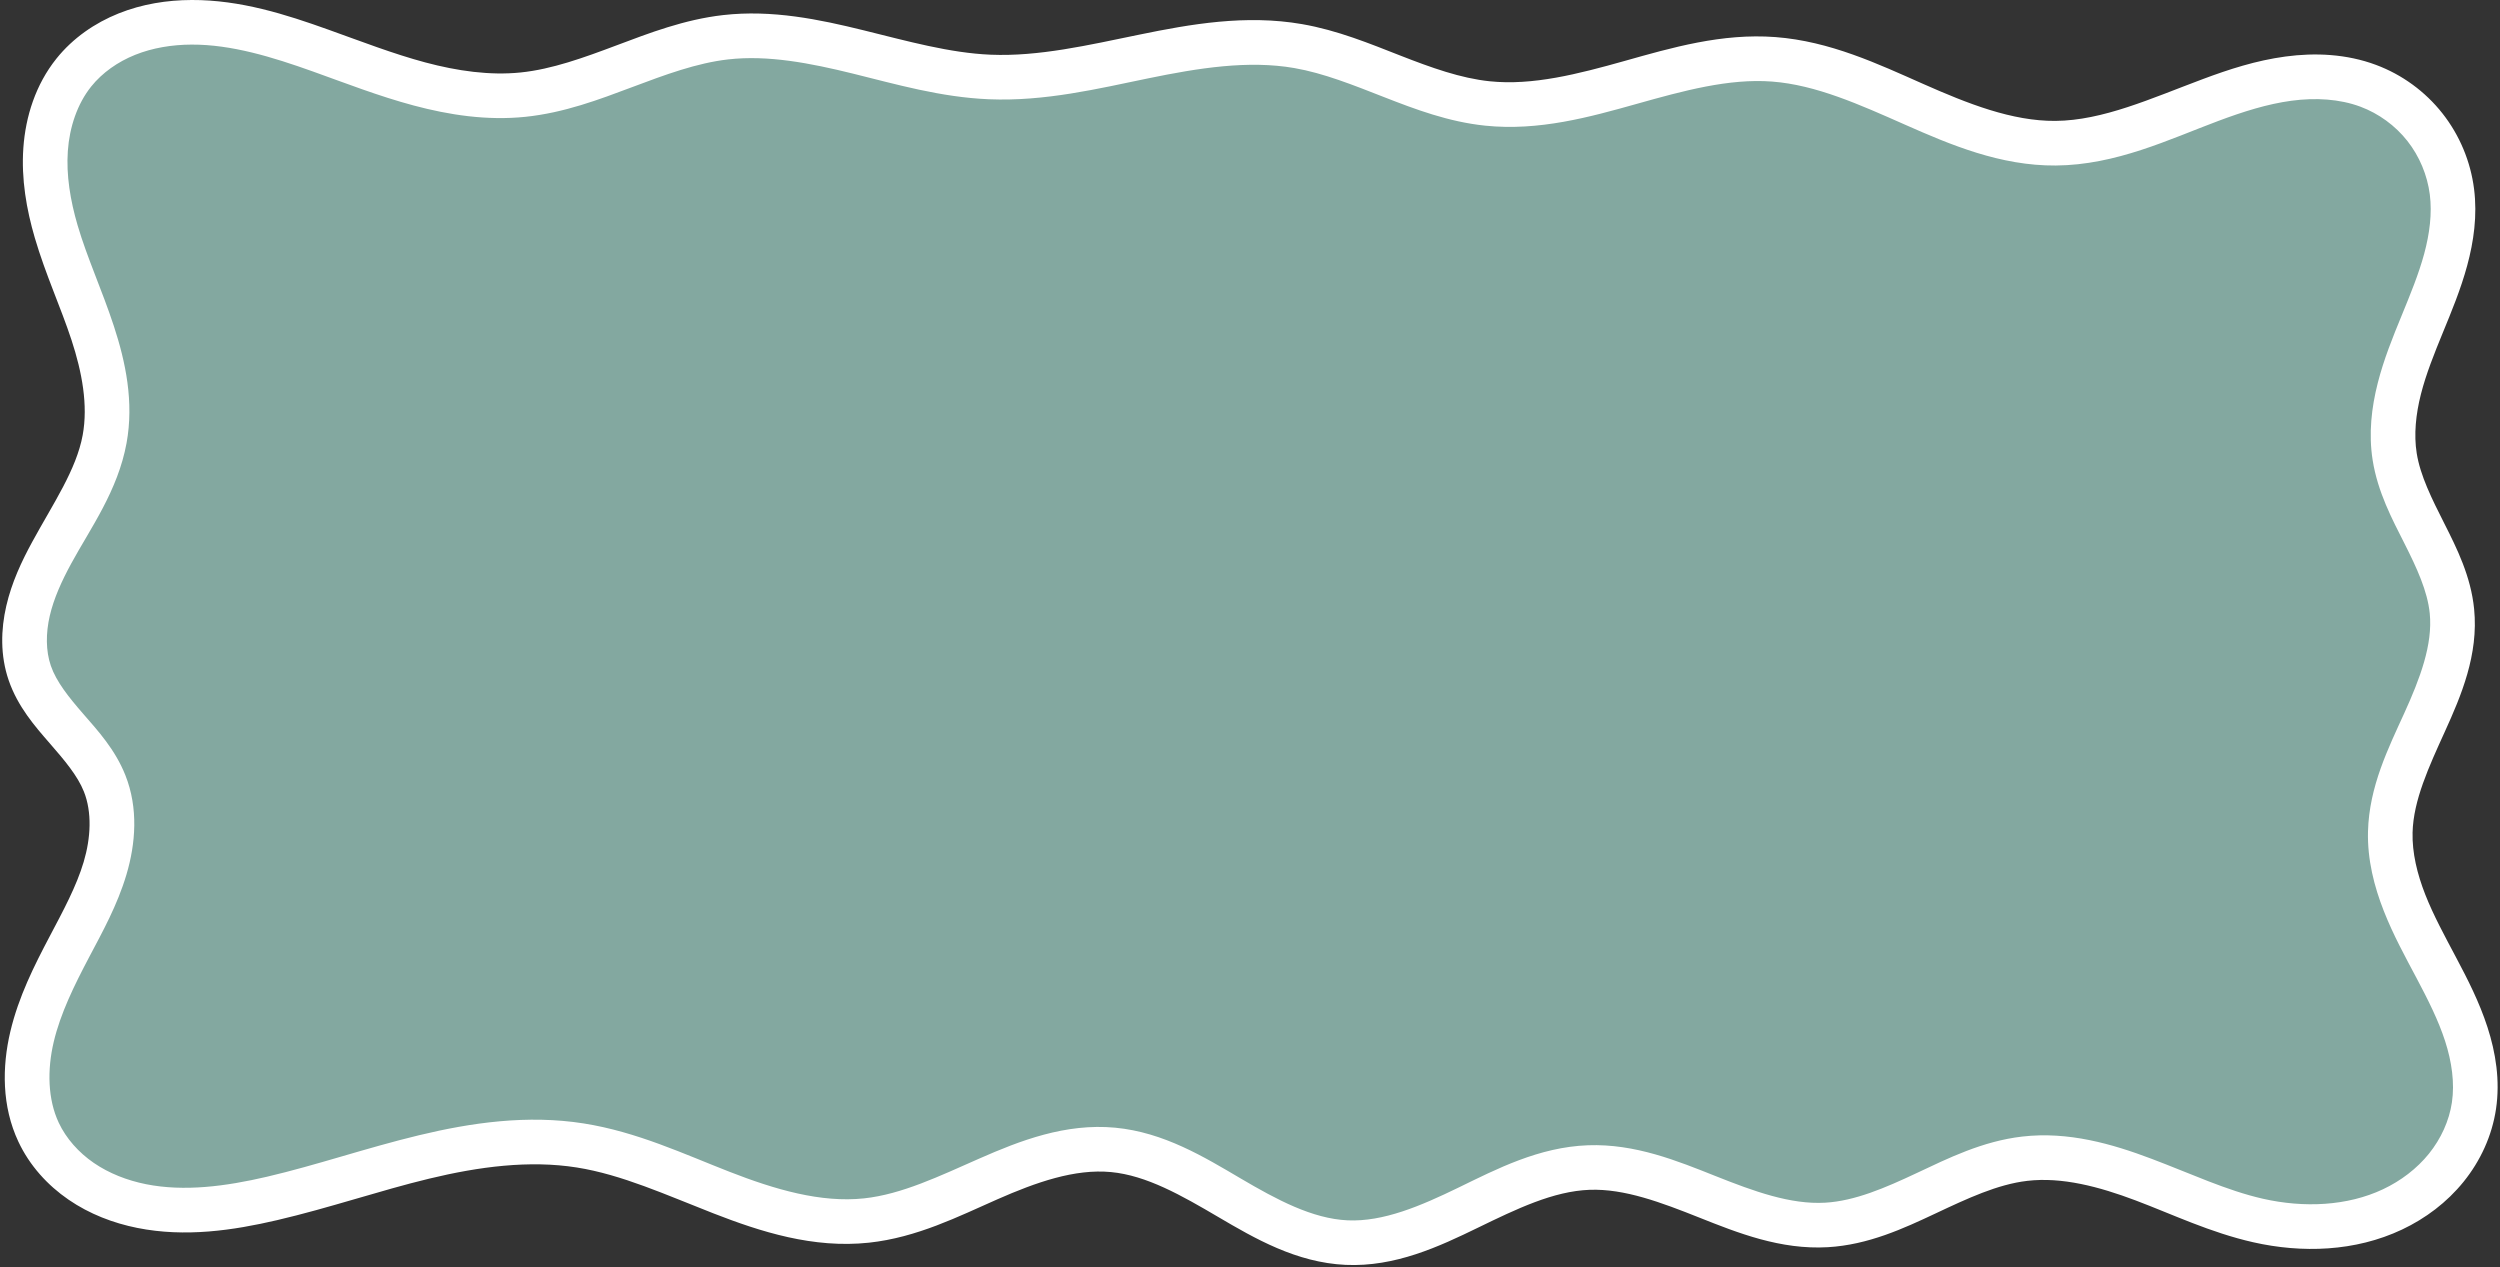 <?xml version="1.0" encoding="UTF-8"?>
<!DOCTYPE svg PUBLIC '-//W3C//DTD SVG 1.0//EN'
          'http://www.w3.org/TR/2001/REC-SVG-20010904/DTD/svg10.dtd'>
<svg height="341.0" preserveAspectRatio="xMidYMid meet" version="1.0" viewBox="-0.6 -0.0 672.7 341.0" width="672.7" xmlns="http://www.w3.org/2000/svg" xmlns:xlink="http://www.w3.org/1999/xlink" zoomAndPan="magnify"
><rect x="-0.6" y="-0.0" width="672.7" height="341.0" fill="#333333" stroke="none"/><g color="#000"
  ><g id="change1_1"
    ><path d="m 832.526,180.482 c 3.716,-4.638 8.764,-8.132 14.28,-10.342 5.516,-2.21 11.49,-3.168 17.433,-3.187 11.885,-0.039 23.457,3.587 34.648,7.589 8.836,3.16 17.597,6.584 26.663,9.008 9.066,2.423 18.513,3.834 27.848,2.873 9.42,-0.97 18.411,-4.31 27.273,-7.646 8.862,-3.336 17.829,-6.724 27.237,-7.799 11.959,-1.366 24.007,1.075 35.694,3.956 11.687,2.881 23.381,6.235 35.407,6.736 13.951,0.581 27.733,-2.697 41.41,-5.512 13.677,-2.815 27.782,-5.189 41.541,-2.804 8.767,1.52 17.076,4.923 25.363,8.163 8.287,3.239 16.742,6.364 25.593,7.282 12.997,1.348 25.959,-2.133 38.538,-5.669 12.579,-3.536 25.459,-7.195 38.488,-6.212 13.241,1 25.595,6.714 37.737,12.088 12.142,5.375 24.826,10.588 38.104,10.484 14.518,-0.113 28.11,-6.539 41.709,-11.624 6.799,-2.543 13.761,-4.786 20.956,-5.752 7.195,-0.966 14.671,-0.608 21.472,1.931 5.962,2.227 11.291,6.119 15.232,11.116 3.942,4.997 6.486,11.083 7.283,17.397 0.771,6.106 -0.07,12.328 -1.679,18.268 -1.609,5.94 -3.974,11.644 -6.31,17.338 -2.336,5.694 -4.657,11.419 -6.172,17.384 -1.515,5.965 -2.208,12.215 -1.245,18.293 1.163,7.338 4.658,14.066 8.009,20.697 3.351,6.631 6.659,13.492 7.396,20.885 1.031,10.334 -3.056,20.433 -7.353,29.887 -4.296,9.454 -8.977,19.134 -9.238,29.515 -0.164,6.515 1.449,12.974 3.833,19.039 2.384,6.066 5.532,11.796 8.583,17.555 3.051,5.759 6.027,11.596 8.035,17.796 2.008,6.2 3.023,12.822 2.064,19.268 -0.906,6.091 -3.577,11.879 -7.443,16.672 -3.866,4.793 -8.904,8.6 -14.473,11.228 -11.139,5.255 -24.136,5.704 -36.15,2.989 -10.657,-2.409 -20.614,-7.152 -30.836,-11.012 -10.222,-3.86 -21.117,-6.885 -31.969,-5.621 -9.361,1.091 -18.03,5.289 -26.557,9.304 -8.526,4.015 -17.361,7.97 -26.769,8.517 -11.042,0.642 -21.747,-3.461 -32.024,-7.549 -10.277,-4.088 -20.913,-8.302 -31.966,-7.896 -11.474,0.421 -22.105,5.766 -32.431,10.787 -10.326,5.022 -21.275,9.939 -32.745,9.409 -11.36,-0.524 -21.722,-6.32 -31.524,-12.085 -9.802,-5.765 -19.961,-11.793 -31.282,-12.864 -11.559,-1.094 -22.918,3.125 -33.544,7.803 -10.626,4.678 -21.273,9.966 -32.817,11.206 -13.305,1.429 -26.563,-2.661 -39.031,-7.521 -12.468,-4.859 -24.777,-10.588 -37.995,-12.676 -13.967,-2.207 -28.284,-0.223 -42.03,3.091 -13.746,3.315 -27.151,7.95 -40.921,11.165 -11.491,2.683 -23.495,4.364 -35.066,2.049 -5.785,-1.157 -11.403,-3.325 -16.269,-6.662 -4.866,-3.337 -8.961,-7.868 -11.471,-13.208 -3.724,-7.924 -3.774,-17.192 -1.757,-25.711 2.017,-8.52 5.967,-16.443 10.052,-24.187 3.616,-6.856 7.391,-13.705 9.599,-21.136 2.207,-7.43 2.743,-15.618 -0.119,-22.822 -2.221,-5.592 -6.303,-10.205 -10.254,-14.743 -3.951,-4.538 -7.935,-9.268 -9.891,-14.958 -1.837,-5.345 -1.74,-11.222 -0.467,-16.728 1.273,-5.506 3.674,-10.689 6.377,-15.653 5.406,-9.927 12.201,-19.467 14.235,-30.586 1.741,-9.516 -0.205,-19.343 -3.221,-28.535 -3.015,-9.192 -7.096,-18.019 -9.814,-27.303 -2.096,-7.16 -3.372,-14.637 -2.851,-22.079 0.521,-7.442 2.926,-14.869 7.591,-20.691 z" fill="#83a8a0" transform="translate(-813.265 -160.953)"
    /></g
    ><g id="change2_1"
    ><path d="m 864.219,160.953 c -6.573,0.022 -13.295,1.073 -19.645,3.617 -6.369,2.552 -12.276,6.601 -16.73,12.16 -5.592,6.979 -8.303,15.575 -8.895,24.023 -0.588,8.402 0.85,16.573 3.078,24.184 2.885,9.854 7.003,18.739 9.873,27.488 2.859,8.714 4.486,17.566 3.02,25.584 -1.718,9.389 -7.96,18.434 -13.604,28.797 -2.828,5.193 -5.493,10.856 -6.953,17.17 -1.469,6.354 -1.66,13.346 0.639,20.031 2.438,7.092 7.045,12.358 11.041,16.947 3.972,4.562 7.495,8.717 9.203,13.018 2.191,5.516 1.882,12.367 -0.059,18.898 -1.962,6.605 -5.501,13.124 -9.152,20.045 -4.128,7.826 -8.354,16.187 -10.584,25.604 -2.247,9.491 -2.316,20.11 2.164,29.645 3.022,6.432 7.847,11.724 13.508,15.605 5.643,3.869 12.02,6.302 18.486,7.596 12.901,2.581 25.756,0.679 37.607,-2.088 14.174,-3.309 27.592,-7.952 40.963,-11.176 13.354,-3.22 26.892,-5.02 39.688,-2.998 12.114,1.914 24.043,7.386 36.752,12.34 12.748,4.968 26.915,9.501 41.85,7.896 12.955,-1.391 24.141,-7.078 34.594,-11.68 10.4,-4.579 20.81,-8.245 30.561,-7.322 9.555,0.904 18.991,6.29 28.807,12.062 9.88,5.811 21.063,12.298 34.289,12.908 13.355,0.616 25.204,-4.93 35.645,-10.008 10.375,-5.045 20.277,-9.83 30.027,-10.188 9.39,-0.345 19.258,3.389 29.529,7.475 10.326,4.108 21.845,8.706 34.59,7.965 10.864,-0.632 20.379,-5.032 28.977,-9.08 8.567,-4.034 16.669,-7.836 24.695,-8.771 9.301,-1.084 19.281,1.545 29.154,5.273 9.906,3.741 20.109,8.647 31.635,11.252 13.059,2.951 27.383,2.552 40.031,-3.416 6.329,-2.986 12.093,-7.319 16.584,-12.887 4.5,-5.579 7.63,-12.315 8.707,-19.557 1.138,-7.648 -0.08,-15.171 -2.291,-21.998 -2.203,-6.804 -5.361,-12.943 -8.441,-18.758 -3.08,-5.813 -6.104,-11.352 -8.301,-16.941 -2.19,-5.574 -3.554,-11.266 -3.418,-16.693 0.218,-8.673 4.364,-17.639 8.701,-27.184 4.369,-9.615 9.086,-20.689 7.861,-32.965 -0.877,-8.792 -4.627,-16.297 -8.012,-22.996 -3.371,-6.672 -6.479,-12.867 -7.439,-18.93 -0.794,-5.011 -0.242,-10.458 1.135,-15.877 1.381,-5.436 3.579,-10.906 5.908,-16.584 2.33,-5.68 4.805,-11.608 6.549,-18.045 1.748,-6.452 2.744,-13.444 1.842,-20.59 -0.936,-7.413 -3.894,-14.488 -8.525,-20.359 -4.632,-5.872 -10.832,-10.403 -17.844,-13.021 -7.978,-2.979 -16.438,-3.322 -24.369,-2.258 -7.903,1.061 -15.286,3.47 -22.26,6.078 -13.923,5.207 -26.878,11.145 -39.654,11.244 -11.678,0.091 -23.587,-4.641 -35.627,-9.971 -12.08,-5.348 -25.042,-11.476 -39.715,-12.584 -14.439,-1.09 -27.995,2.885 -40.562,6.418 -12.533,3.523 -24.76,6.673 -36.295,5.477 -7.85,-0.814 -15.81,-3.691 -24.027,-6.902 -8.226,-3.216 -16.9,-6.818 -26.523,-8.486 -15.099,-2.618 -29.953,-0.005 -43.775,2.84 -13.798,2.84 -27.101,5.93 -39.951,5.395 -11.075,-0.461 -22.384,-3.651 -34.219,-6.568 -11.853,-2.922 -24.602,-5.6 -37.812,-4.092 -10.394,1.187 -19.813,4.811 -28.67,8.145 -8.846,3.33 -17.363,6.427 -25.773,7.293 -8.329,0.858 -17.061,-0.396 -25.684,-2.701 -8.635,-2.308 -17.245,-5.66 -26.191,-8.859 -11.344,-4.057 -23.571,-7.983 -36.689,-7.939 z m 0.039,12 c 10.652,-0.035 21.572,3.291 32.609,7.238 8.726,3.121 17.636,6.616 27.133,9.154 9.509,2.542 19.671,4.11 30.012,3.045 10.429,-1.074 19.895,-4.658 28.773,-8 8.867,-3.338 17.382,-6.489 25.805,-7.451 10.707,-1.223 22.055,0.98 33.576,3.82 11.539,2.845 23.617,6.364 36.594,6.904 15.053,0.627 29.314,-2.839 42.869,-5.629 13.531,-2.785 26.889,-4.923 39.307,-2.77 7.91,1.372 15.855,4.575 24.203,7.838 8.357,3.267 17.308,6.641 27.158,7.662 14.458,1.499 28.154,-2.311 40.779,-5.859 12.59,-3.539 24.795,-6.883 36.414,-6.006 11.809,0.892 23.556,6.19 35.76,11.592 12.243,5.42 25.7,11.114 40.578,10.998 16.259,-0.126 30.49,-7.039 43.764,-12.004 6.625,-2.478 13.166,-4.555 19.652,-5.426 6.458,-0.867 12.951,-0.494 18.574,1.605 4.912,1.835 9.37,5.091 12.621,9.213 3.252,4.123 5.382,9.216 6.041,14.432 0.64,5.065 -0.047,10.519 -1.518,15.947 -1.475,5.444 -3.729,10.921 -6.07,16.629 -2.342,5.709 -4.786,11.692 -6.436,18.186 -1.654,6.511 -2.488,13.563 -1.355,20.709 1.365,8.614 5.25,15.873 8.58,22.463 3.316,6.563 6.184,12.781 6.781,18.775 0.837,8.391 -2.62,17.515 -6.844,26.809 -4.256,9.364 -9.47,19.758 -9.773,31.848 -0.191,7.604 1.669,14.827 4.246,21.385 2.571,6.542 5.842,12.463 8.865,18.168 3.022,5.703 5.816,11.239 7.629,16.836 1.805,5.573 2.618,11.292 1.838,16.537 -0.735,4.941 -2.948,9.782 -6.18,13.789 -3.241,4.019 -7.552,7.299 -12.361,9.568 -9.629,4.543 -21.301,5.041 -32.268,2.562 -9.789,-2.212 -19.502,-6.793 -30.039,-10.771 -10.57,-3.991 -22.379,-7.414 -34.783,-5.969 -10.696,1.246 -19.932,5.84 -28.418,9.836 -8.455,3.981 -16.61,7.493 -24.562,7.955 -9.339,0.543 -19.229,-3.066 -29.457,-7.135 -10.283,-4.09 -21.689,-8.783 -34.404,-8.316 -13.198,0.484 -24.56,6.391 -34.836,11.389 -10.211,4.966 -20.259,9.253 -29.844,8.811 -9.493,-0.438 -19.034,-5.545 -28.758,-11.264 -9.788,-5.757 -20.672,-12.425 -33.76,-13.664 -13.366,-1.265 -25.674,3.507 -36.525,8.285 -10.799,4.755 -20.909,9.642 -31.041,10.73 -11.675,1.254 -24.023,-2.394 -36.211,-7.145 -12.226,-4.765 -24.917,-10.751 -39.238,-13.014 -15.139,-2.392 -30.234,-0.224 -44.373,3.186 -14.122,3.405 -27.511,8.036 -40.877,11.156 -11.13,2.599 -22.285,4.056 -32.525,2.008 -5.105,-1.021 -9.963,-2.922 -14.053,-5.727 -4.071,-2.792 -7.437,-6.564 -9.434,-10.812 -2.967,-6.313 -3.137,-14.227 -1.35,-21.775 1.805,-7.622 5.48,-15.11 9.521,-22.771 3.582,-6.791 7.59,-13.971 10.043,-22.227 2.475,-8.33 3.239,-17.852 -0.293,-26.744 -2.734,-6.883 -7.376,-11.955 -11.307,-16.469 -3.907,-4.486 -7.268,-8.68 -8.742,-12.969 -1.377,-4.004 -1.372,-8.767 -0.295,-13.426 1.086,-4.698 3.223,-9.402 5.801,-14.135 5.168,-9.49 12.517,-19.527 14.867,-32.375 2.015,-11.014 -0.248,-21.816 -3.42,-31.484 -3.16,-9.634 -7.207,-18.405 -9.758,-27.119 -1.964,-6.709 -3.079,-13.493 -2.625,-19.975 0.45,-6.436 2.552,-12.693 6.289,-17.357 2.977,-3.716 7.165,-6.657 11.828,-8.525 4.683,-1.877 9.909,-2.738 15.221,-2.756 z" fill="#fff" transform="translate(-813.265 -160.953)"
    /></g
  ></g
></svg
>
